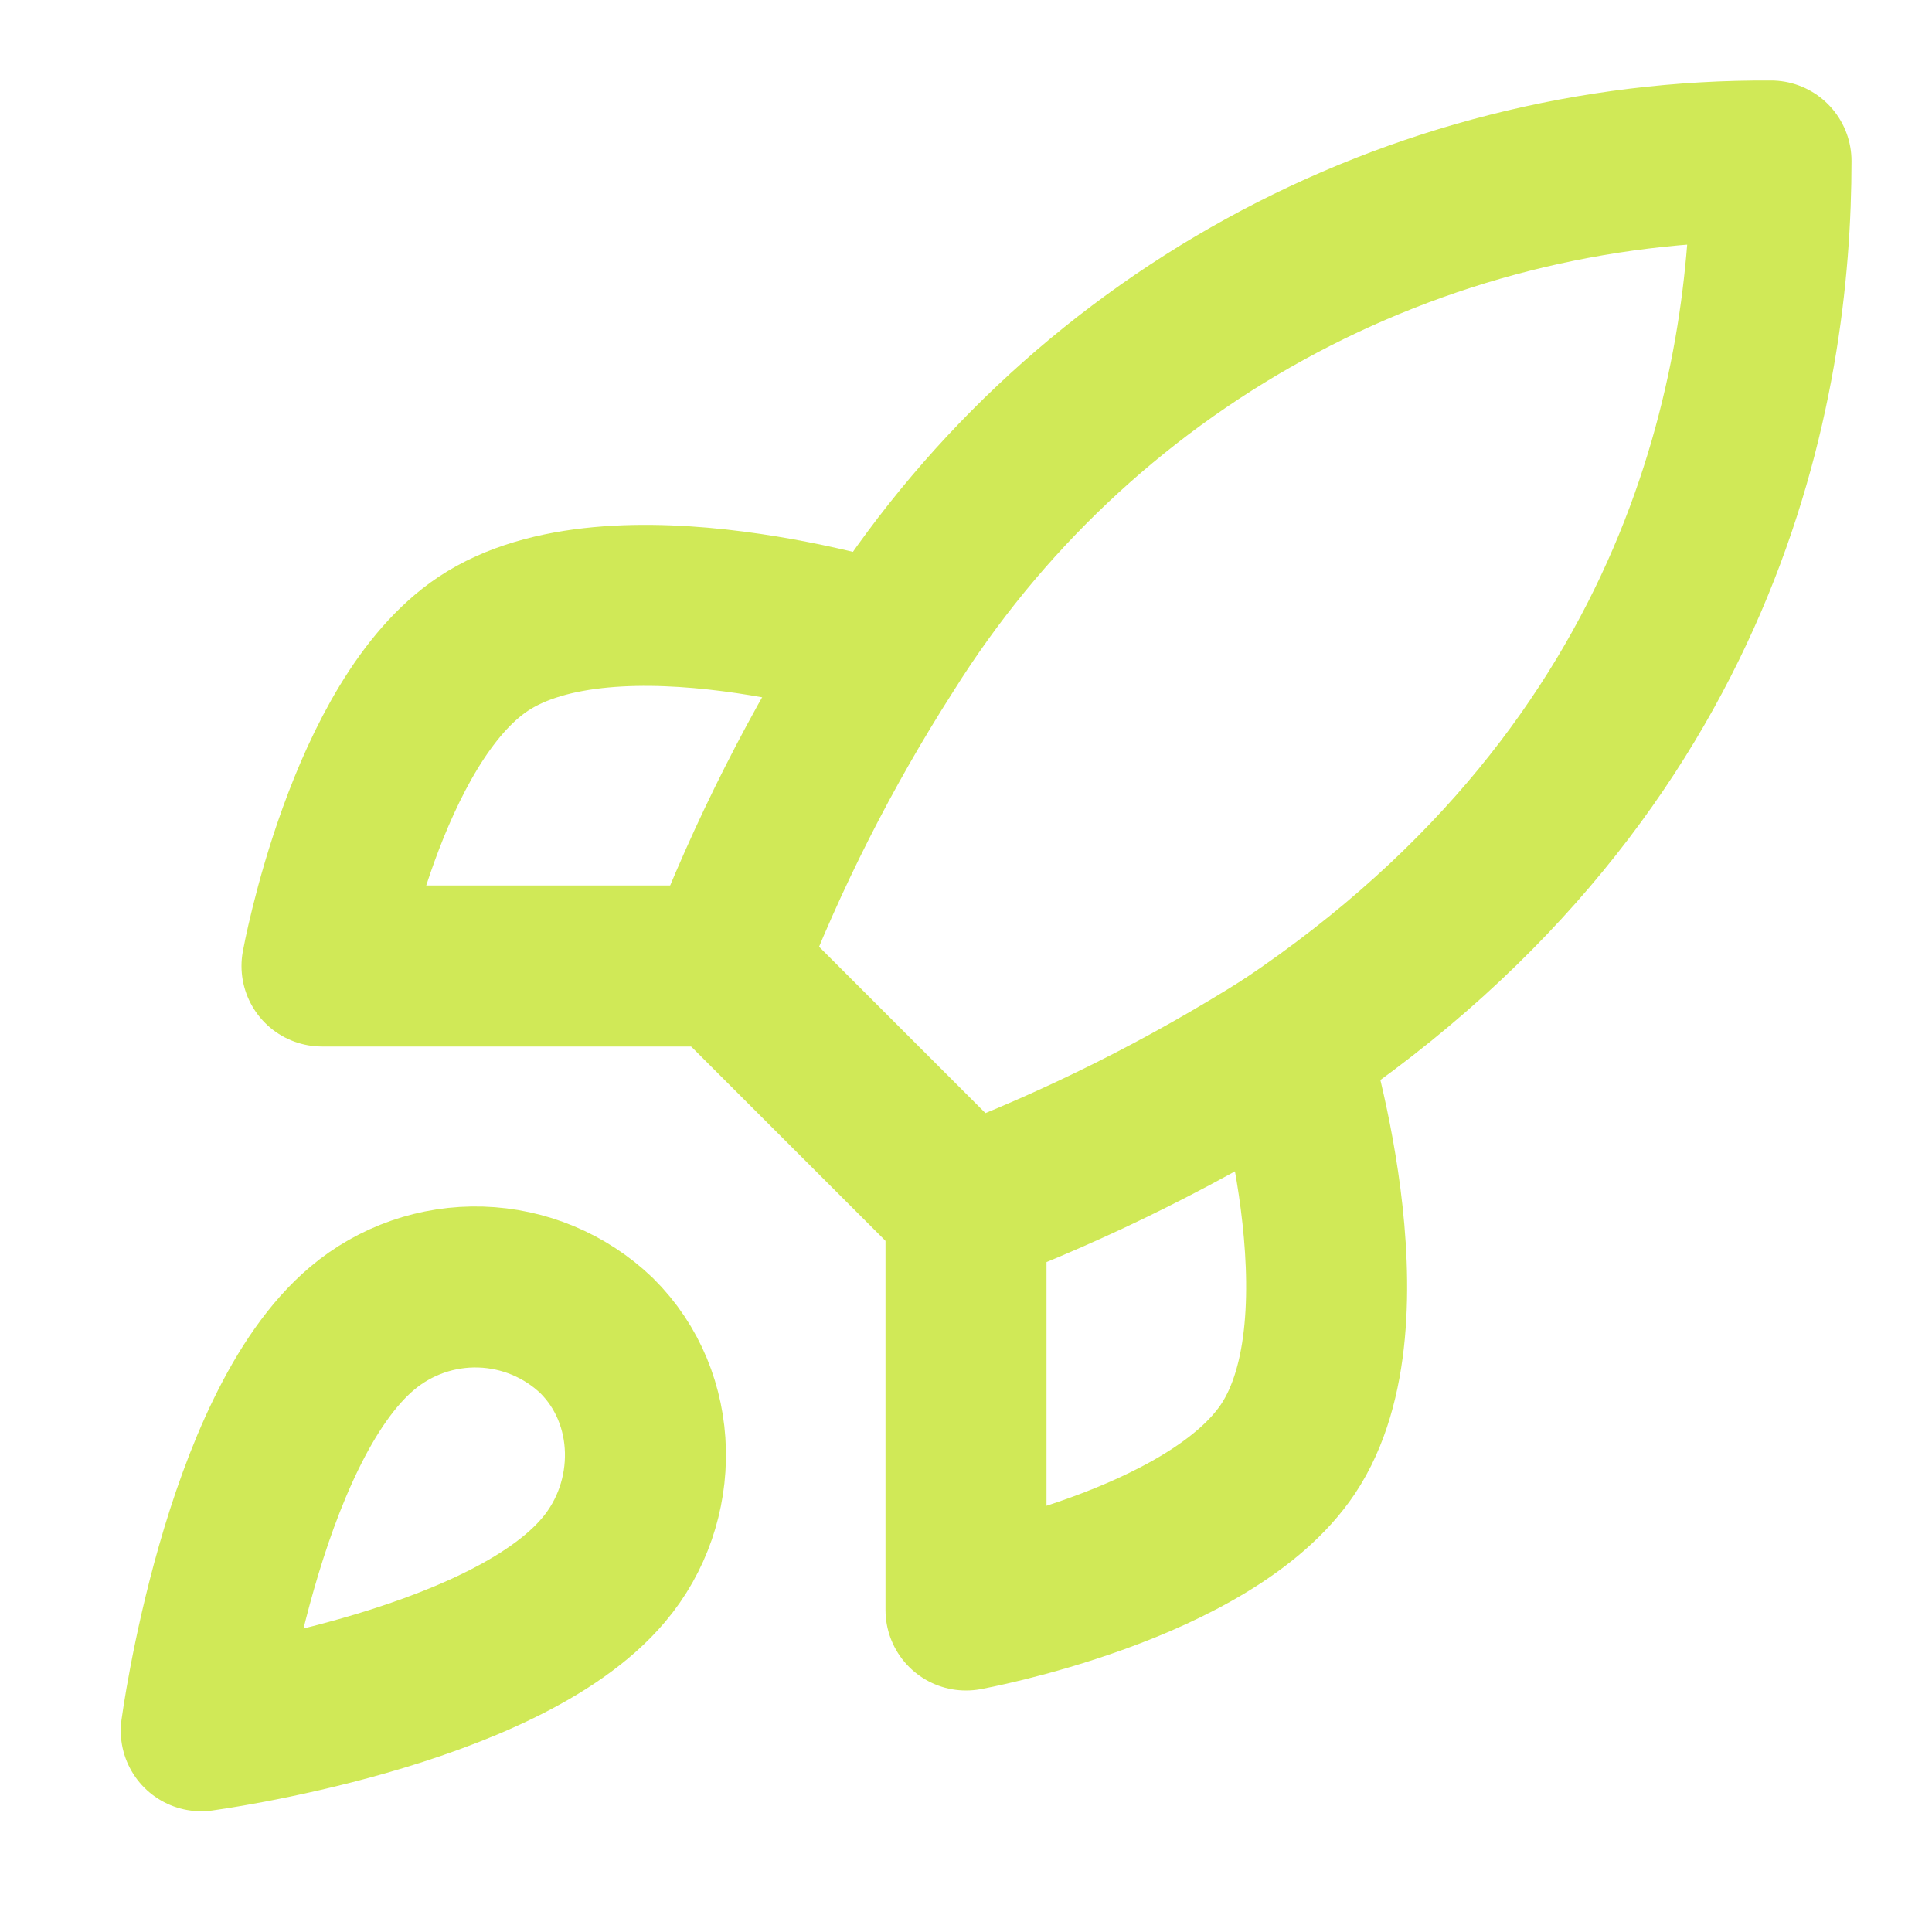 <svg width="36" height="36" viewBox="0 0 36 36" fill="none" xmlns="http://www.w3.org/2000/svg">
<path d="M6.75 24.75C4.5 26.64 3.75 32.25 3.75 32.25C3.75 32.25 9.36 31.5 11.25 29.25C12.315 27.99 12.3 26.055 11.115 24.885C10.532 24.328 9.764 24.007 8.958 23.982C8.153 23.957 7.366 24.231 6.75 24.75Z" stroke="#D0E957" stroke-width="3" stroke-linecap="round" stroke-linejoin="round"/>
<path d="M18 22.5L13.5 18C14.298 15.929 15.303 13.944 16.5 12.075C18.248 9.28 20.681 6.98 23.57 5.391C26.458 3.803 29.704 2.98 33 3C33 7.08 31.83 14.25 24 19.5C22.105 20.698 20.095 21.703 18 22.5Z" stroke="#D0E957" stroke-width="3" stroke-linecap="round" stroke-linejoin="round"/>
<path d="M13.5 18H6C6 18 6.825 13.455 9 12C11.43 10.38 16.5 12 16.5 12" stroke="#D0E957" stroke-width="3" stroke-linecap="round" stroke-linejoin="round"/>
<path d="M18 22.5V30C18 30 22.545 29.175 24 27C25.62 24.57 24 19.5 24 19.5" stroke="#D0E957" stroke-width="3" stroke-linecap="round" stroke-linejoin="round"/>
</svg>
